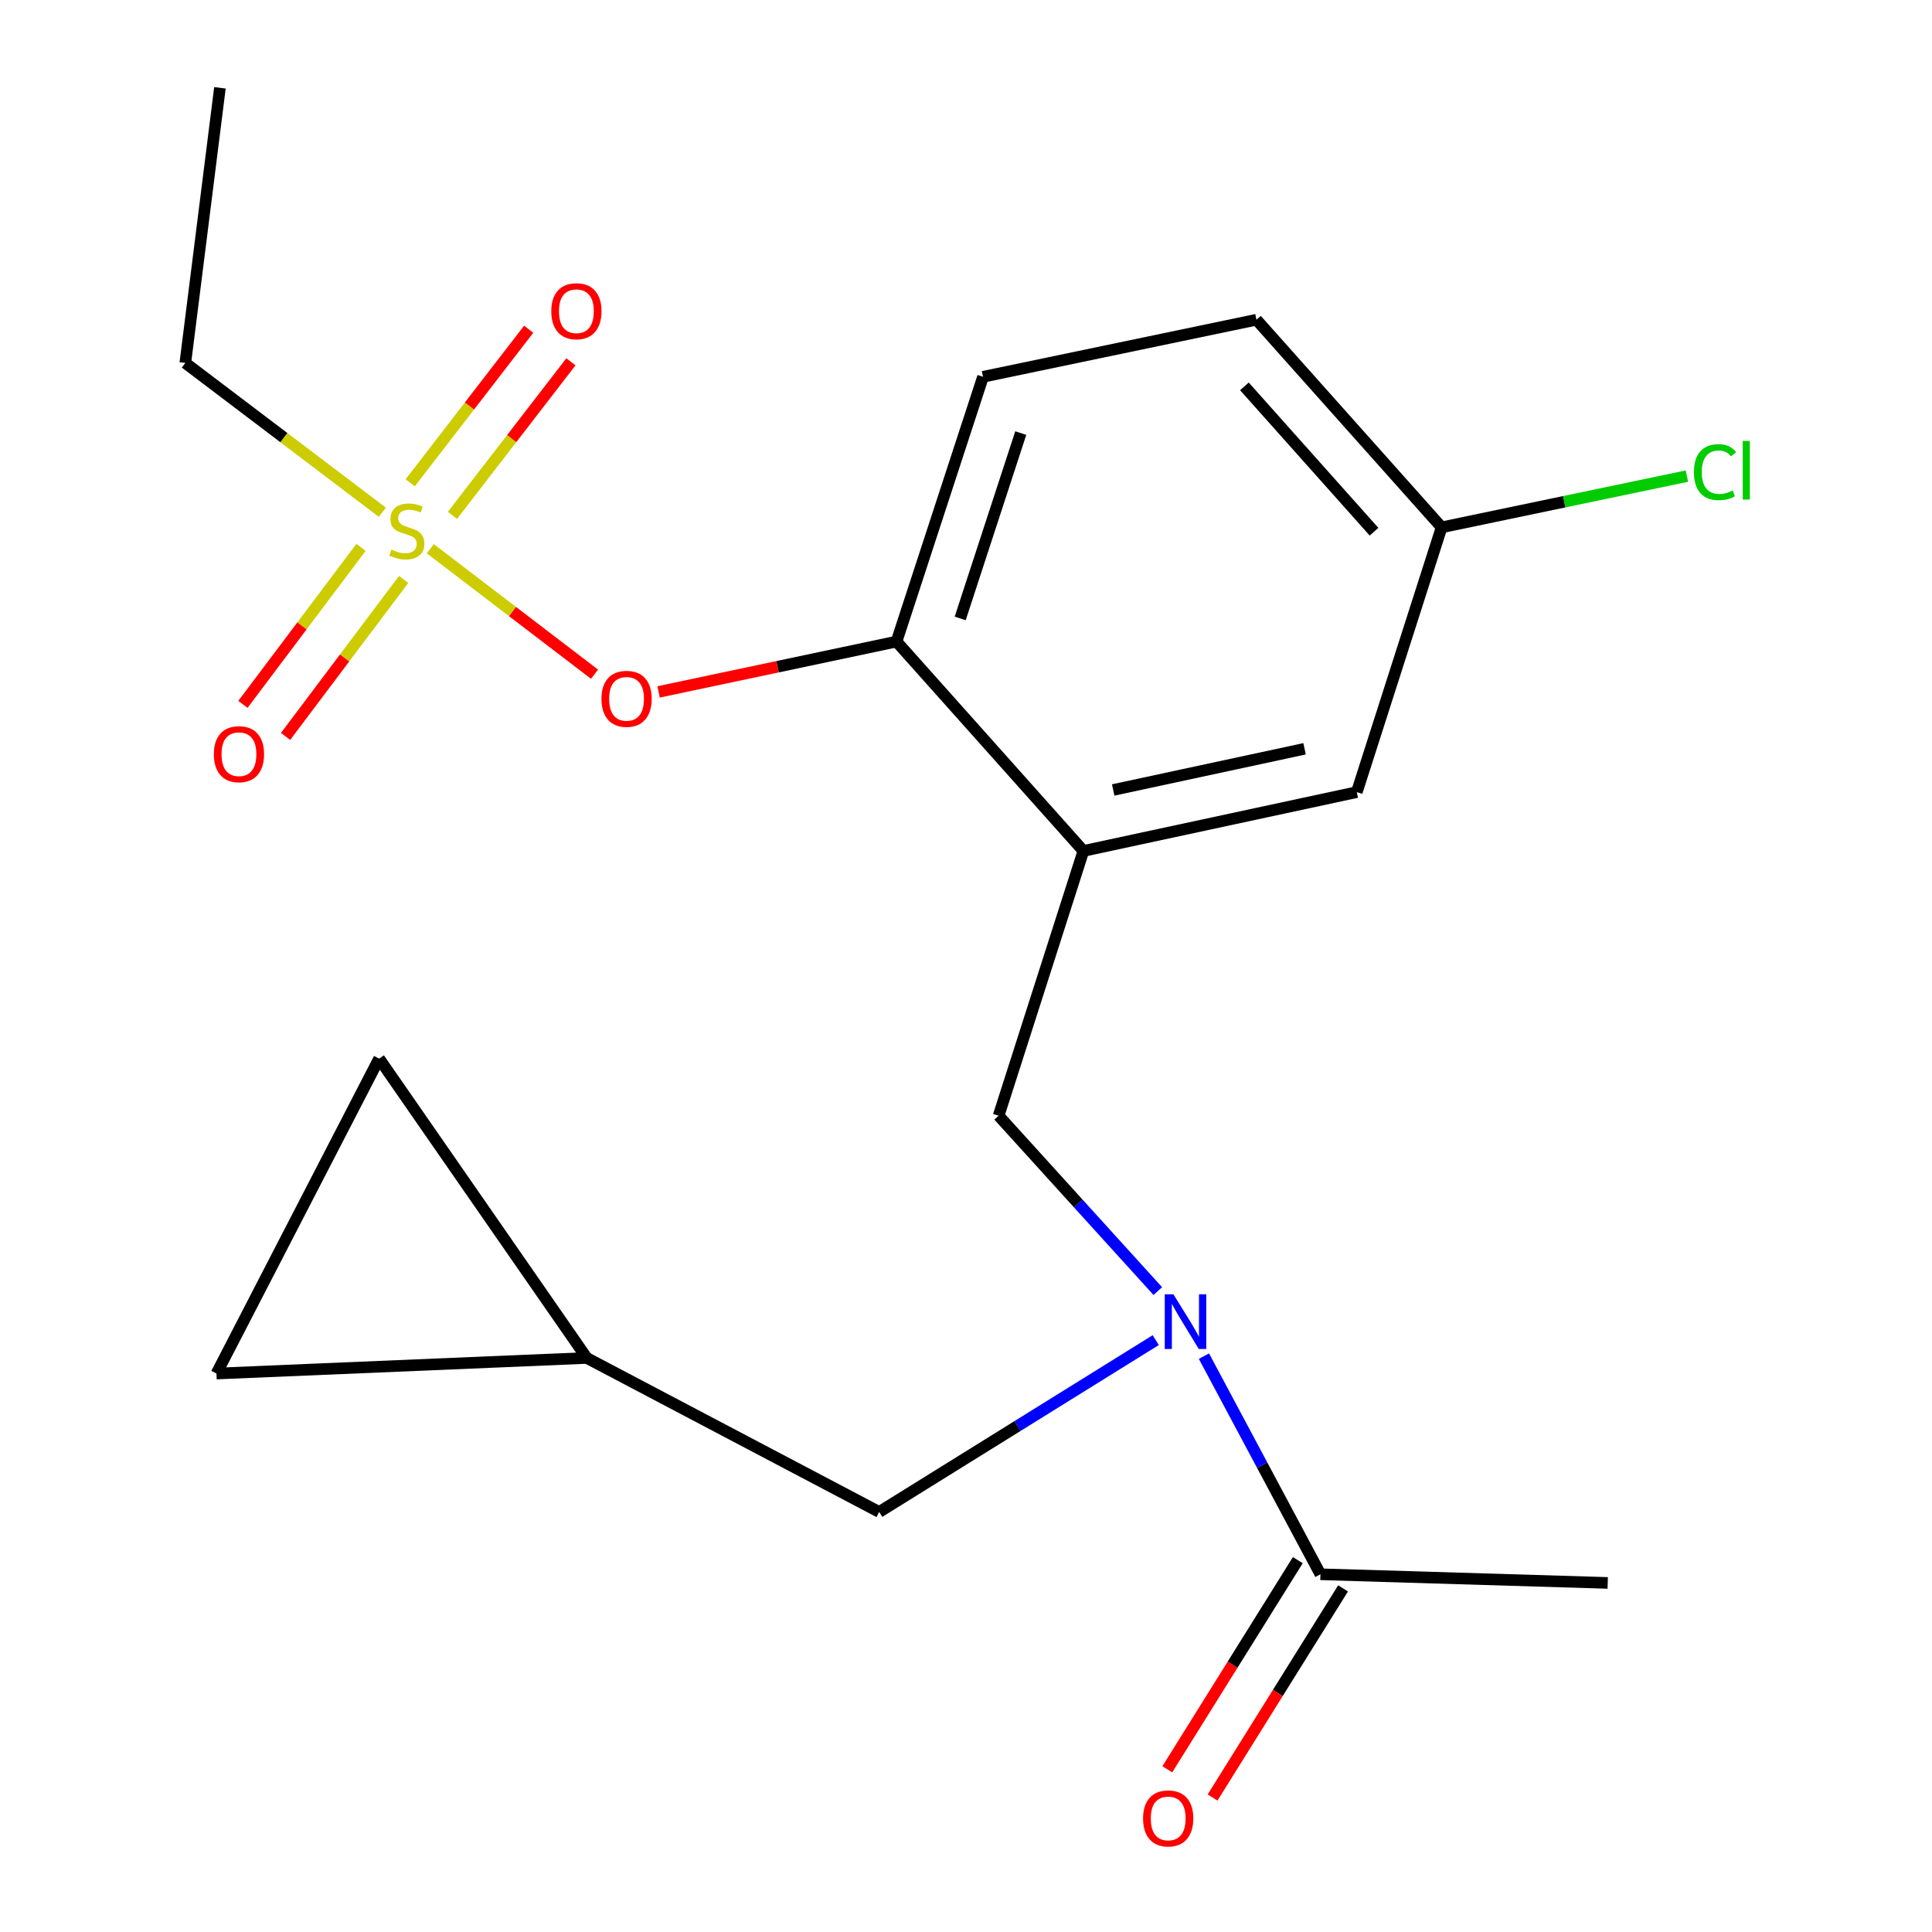 <?xml version='1.0' encoding='iso-8859-1'?>
<svg version='1.1' baseProfile='full'
              xmlns='http://www.w3.org/2000/svg'
                      xmlns:rdkit='http://www.rdkit.org/xml'
                      xmlns:xlink='http://www.w3.org/1999/xlink'
                  xml:space='preserve'
width='1000px' height='1000px' viewBox='0 0 1000 1000'>
<!-- END OF HEADER -->
<rect style='opacity:1.0;fill:#FFFFFF;stroke:none' width='1000' height='1000' x='0' y='0'> </rect>
<path class='bond-0' d='M 671.741,807.532 L 637.97,861.656' style='fill:none;fill-rule:evenodd;stroke:#000000;stroke-width:6px;stroke-linecap:butt;stroke-linejoin:miter;stroke-opacity:1' />
<path class='bond-0' d='M 637.97,861.656 L 604.199,915.781' style='fill:none;fill-rule:evenodd;stroke:#FF0000;stroke-width:6px;stroke-linecap:butt;stroke-linejoin:miter;stroke-opacity:1' />
<path class='bond-0' d='M 695.167,822.148 L 661.395,876.272' style='fill:none;fill-rule:evenodd;stroke:#000000;stroke-width:6px;stroke-linecap:butt;stroke-linejoin:miter;stroke-opacity:1' />
<path class='bond-0' d='M 661.395,876.272 L 627.624,930.397' style='fill:none;fill-rule:evenodd;stroke:#FF0000;stroke-width:6px;stroke-linecap:butt;stroke-linejoin:miter;stroke-opacity:1' />
<path class='bond-1' d='M 683.454,814.84 L 832.155,819.319' style='fill:none;fill-rule:evenodd;stroke:#000000;stroke-width:6px;stroke-linecap:butt;stroke-linejoin:miter;stroke-opacity:1' />
<path class='bond-2' d='M 683.454,814.84 L 653.304,758.388' style='fill:none;fill-rule:evenodd;stroke:#000000;stroke-width:6px;stroke-linecap:butt;stroke-linejoin:miter;stroke-opacity:1' />
<path class='bond-2' d='M 653.304,758.388 L 623.155,701.936' style='fill:none;fill-rule:evenodd;stroke:#0000FF;stroke-width:6px;stroke-linecap:butt;stroke-linejoin:miter;stroke-opacity:1' />
<path class='bond-3' d='M 598.207,693.645 L 526.643,738.12' style='fill:none;fill-rule:evenodd;stroke:#0000FF;stroke-width:6px;stroke-linecap:butt;stroke-linejoin:miter;stroke-opacity:1' />
<path class='bond-3' d='M 526.643,738.12 L 455.079,782.596' style='fill:none;fill-rule:evenodd;stroke:#000000;stroke-width:6px;stroke-linecap:butt;stroke-linejoin:miter;stroke-opacity:1' />
<path class='bond-4' d='M 599.275,668.272 L 558.078,622.882' style='fill:none;fill-rule:evenodd;stroke:#0000FF;stroke-width:6px;stroke-linecap:butt;stroke-linejoin:miter;stroke-opacity:1' />
<path class='bond-4' d='M 558.078,622.882 L 516.882,577.491' style='fill:none;fill-rule:evenodd;stroke:#000000;stroke-width:6px;stroke-linecap:butt;stroke-linejoin:miter;stroke-opacity:1' />
<path class='bond-5' d='M 746.177,272.955 L 809.664,259.694' style='fill:none;fill-rule:evenodd;stroke:#000000;stroke-width:6px;stroke-linecap:butt;stroke-linejoin:miter;stroke-opacity:1' />
<path class='bond-5' d='M 809.664,259.694 L 873.151,246.432' style='fill:none;fill-rule:evenodd;stroke:#00CC00;stroke-width:6px;stroke-linecap:butt;stroke-linejoin:miter;stroke-opacity:1' />
<path class='bond-6' d='M 746.177,272.955 L 650.336,165.486' style='fill:none;fill-rule:evenodd;stroke:#000000;stroke-width:6px;stroke-linecap:butt;stroke-linejoin:miter;stroke-opacity:1' />
<path class='bond-6' d='M 711.194,275.212 L 644.105,199.984' style='fill:none;fill-rule:evenodd;stroke:#000000;stroke-width:6px;stroke-linecap:butt;stroke-linejoin:miter;stroke-opacity:1' />
<path class='bond-7' d='M 746.177,272.955 L 702.276,409.999' style='fill:none;fill-rule:evenodd;stroke:#000000;stroke-width:6px;stroke-linecap:butt;stroke-linejoin:miter;stroke-opacity:1' />
<path class='bond-8' d='M 650.336,165.486 L 508.813,195.03' style='fill:none;fill-rule:evenodd;stroke:#000000;stroke-width:6px;stroke-linecap:butt;stroke-linejoin:miter;stroke-opacity:1' />
<path class='bond-9' d='M 508.813,195.03 L 464.037,332.074' style='fill:none;fill-rule:evenodd;stroke:#000000;stroke-width:6px;stroke-linecap:butt;stroke-linejoin:miter;stroke-opacity:1' />
<path class='bond-9' d='M 528.343,224.162 L 496.999,320.093' style='fill:none;fill-rule:evenodd;stroke:#000000;stroke-width:6px;stroke-linecap:butt;stroke-linejoin:miter;stroke-opacity:1' />
<path class='bond-10' d='M 464.037,332.074 L 560.768,440.448' style='fill:none;fill-rule:evenodd;stroke:#000000;stroke-width:6px;stroke-linecap:butt;stroke-linejoin:miter;stroke-opacity:1' />
<path class='bond-11' d='M 464.037,332.074 L 402.459,345.101' style='fill:none;fill-rule:evenodd;stroke:#000000;stroke-width:6px;stroke-linecap:butt;stroke-linejoin:miter;stroke-opacity:1' />
<path class='bond-11' d='M 402.459,345.101 L 340.88,358.128' style='fill:none;fill-rule:evenodd;stroke:#FF0000;stroke-width:6px;stroke-linecap:butt;stroke-linejoin:miter;stroke-opacity:1' />
<path class='bond-12' d='M 560.768,440.448 L 702.276,409.999' style='fill:none;fill-rule:evenodd;stroke:#000000;stroke-width:6px;stroke-linecap:butt;stroke-linejoin:miter;stroke-opacity:1' />
<path class='bond-12' d='M 576.186,408.887 L 675.241,387.573' style='fill:none;fill-rule:evenodd;stroke:#000000;stroke-width:6px;stroke-linecap:butt;stroke-linejoin:miter;stroke-opacity:1' />
<path class='bond-13' d='M 560.768,440.448 L 516.882,577.491' style='fill:none;fill-rule:evenodd;stroke:#000000;stroke-width:6px;stroke-linecap:butt;stroke-linejoin:miter;stroke-opacity:1' />
<path class='bond-14' d='M 307.731,348.968 L 265.225,316.495' style='fill:none;fill-rule:evenodd;stroke:#FF0000;stroke-width:6px;stroke-linecap:butt;stroke-linejoin:miter;stroke-opacity:1' />
<path class='bond-14' d='M 265.225,316.495 L 222.718,284.022' style='fill:none;fill-rule:evenodd;stroke:#CCCC00;stroke-width:6px;stroke-linecap:butt;stroke-linejoin:miter;stroke-opacity:1' />
<path class='bond-15' d='M 197.905,265.145 L 146.912,226.506' style='fill:none;fill-rule:evenodd;stroke:#CCCC00;stroke-width:6px;stroke-linecap:butt;stroke-linejoin:miter;stroke-opacity:1' />
<path class='bond-15' d='M 146.912,226.506 L 95.919,187.867' style='fill:none;fill-rule:evenodd;stroke:#000000;stroke-width:6px;stroke-linecap:butt;stroke-linejoin:miter;stroke-opacity:1' />
<path class='bond-16' d='M 234.184,266.76 L 264.847,227.017' style='fill:none;fill-rule:evenodd;stroke:#CCCC00;stroke-width:6px;stroke-linecap:butt;stroke-linejoin:miter;stroke-opacity:1' />
<path class='bond-16' d='M 264.847,227.017 L 295.511,187.274' style='fill:none;fill-rule:evenodd;stroke:#FF0000;stroke-width:6px;stroke-linecap:butt;stroke-linejoin:miter;stroke-opacity:1' />
<path class='bond-16' d='M 212.323,249.893 L 242.987,210.15' style='fill:none;fill-rule:evenodd;stroke:#CCCC00;stroke-width:6px;stroke-linecap:butt;stroke-linejoin:miter;stroke-opacity:1' />
<path class='bond-16' d='M 242.987,210.15 L 273.65,170.407' style='fill:none;fill-rule:evenodd;stroke:#FF0000;stroke-width:6px;stroke-linecap:butt;stroke-linejoin:miter;stroke-opacity:1' />
<path class='bond-17' d='M 186.855,283.329 L 156.298,323.956' style='fill:none;fill-rule:evenodd;stroke:#CCCC00;stroke-width:6px;stroke-linecap:butt;stroke-linejoin:miter;stroke-opacity:1' />
<path class='bond-17' d='M 156.298,323.956 L 125.742,364.583' style='fill:none;fill-rule:evenodd;stroke:#FF0000;stroke-width:6px;stroke-linecap:butt;stroke-linejoin:miter;stroke-opacity:1' />
<path class='bond-17' d='M 208.921,299.926 L 178.365,340.553' style='fill:none;fill-rule:evenodd;stroke:#CCCC00;stroke-width:6px;stroke-linecap:butt;stroke-linejoin:miter;stroke-opacity:1' />
<path class='bond-17' d='M 178.365,340.553 L 147.808,381.179' style='fill:none;fill-rule:evenodd;stroke:#FF0000;stroke-width:6px;stroke-linecap:butt;stroke-linejoin:miter;stroke-opacity:1' />
<path class='bond-18' d='M 112.041,710.945 L 196.24,547.932' style='fill:none;fill-rule:evenodd;stroke:#000000;stroke-width:6px;stroke-linecap:butt;stroke-linejoin:miter;stroke-opacity:1' />
<path class='bond-19' d='M 112.041,710.945 L 303.708,702.876' style='fill:none;fill-rule:evenodd;stroke:#000000;stroke-width:6px;stroke-linecap:butt;stroke-linejoin:miter;stroke-opacity:1' />
<path class='bond-20' d='M 196.24,547.932 L 303.708,702.876' style='fill:none;fill-rule:evenodd;stroke:#000000;stroke-width:6px;stroke-linecap:butt;stroke-linejoin:miter;stroke-opacity:1' />
<path class='bond-21' d='M 303.708,702.876 L 455.079,782.596' style='fill:none;fill-rule:evenodd;stroke:#000000;stroke-width:6px;stroke-linecap:butt;stroke-linejoin:miter;stroke-opacity:1' />
<path class='bond-22' d='M 95.919,187.867 L 113.836,45.455' style='fill:none;fill-rule:evenodd;stroke:#000000;stroke-width:6px;stroke-linecap:butt;stroke-linejoin:miter;stroke-opacity:1' />
<path  class='atom-1' d='M 607.353 669.91
L 616.633 684.91
Q 617.553 686.39, 619.033 689.07
Q 620.513 691.75, 620.593 691.91
L 620.593 669.91
L 624.353 669.91
L 624.353 698.23
L 620.473 698.23
L 610.513 681.83
Q 609.353 679.91, 608.113 677.71
Q 606.913 675.51, 606.553 674.83
L 606.553 698.23
L 602.873 698.23
L 602.873 669.91
L 607.353 669.91
' fill='#0000FF'/>
<path  class='atom-2' d='M 591.655 941.21
Q 591.655 934.41, 595.015 930.61
Q 598.375 926.81, 604.655 926.81
Q 610.935 926.81, 614.295 930.61
Q 617.655 934.41, 617.655 941.21
Q 617.655 948.09, 614.255 952.01
Q 610.855 955.89, 604.655 955.89
Q 598.415 955.89, 595.015 952.01
Q 591.655 948.13, 591.655 941.21
M 604.655 952.69
Q 608.975 952.69, 611.295 949.81
Q 613.655 946.89, 613.655 941.21
Q 613.655 935.65, 611.295 932.85
Q 608.975 930.01, 604.655 930.01
Q 600.335 930.01, 597.975 932.81
Q 595.655 935.61, 595.655 941.21
Q 595.655 946.93, 597.975 949.81
Q 600.335 952.69, 604.655 952.69
' fill='#FF0000'/>
<path  class='atom-11' d='M 311.309 361.713
Q 311.309 354.913, 314.669 351.113
Q 318.029 347.313, 324.309 347.313
Q 330.589 347.313, 333.949 351.113
Q 337.309 354.913, 337.309 361.713
Q 337.309 368.593, 333.909 372.513
Q 330.509 376.393, 324.309 376.393
Q 318.069 376.393, 314.669 372.513
Q 311.309 368.633, 311.309 361.713
M 324.309 373.193
Q 328.629 373.193, 330.949 370.313
Q 333.309 367.393, 333.309 361.713
Q 333.309 356.153, 330.949 353.353
Q 328.629 350.513, 324.309 350.513
Q 319.989 350.513, 317.629 353.313
Q 315.309 356.113, 315.309 361.713
Q 315.309 367.433, 317.629 370.313
Q 319.989 373.193, 324.309 373.193
' fill='#FF0000'/>
<path  class='atom-12' d='M 202.582 284.47
Q 202.902 284.59, 204.222 285.15
Q 205.542 285.71, 206.982 286.07
Q 208.462 286.39, 209.902 286.39
Q 212.582 286.39, 214.142 285.11
Q 215.702 283.79, 215.702 281.51
Q 215.702 279.95, 214.902 278.99
Q 214.142 278.03, 212.942 277.51
Q 211.742 276.99, 209.742 276.39
Q 207.222 275.63, 205.702 274.91
Q 204.222 274.19, 203.142 272.67
Q 202.102 271.15, 202.102 268.59
Q 202.102 265.03, 204.502 262.83
Q 206.942 260.63, 211.742 260.63
Q 215.022 260.63, 218.742 262.19
L 217.822 265.27
Q 214.422 263.87, 211.862 263.87
Q 209.102 263.87, 207.582 265.03
Q 206.062 266.15, 206.102 268.11
Q 206.102 269.63, 206.862 270.55
Q 207.662 271.47, 208.782 271.99
Q 209.942 272.51, 211.862 273.11
Q 214.422 273.91, 215.942 274.71
Q 217.462 275.51, 218.542 277.15
Q 219.662 278.75, 219.662 281.51
Q 219.662 285.43, 217.022 287.55
Q 214.422 289.63, 210.062 289.63
Q 207.542 289.63, 205.622 289.07
Q 203.742 288.55, 201.502 287.63
L 202.582 284.47
' fill='#CCCC00'/>
<path  class='atom-13' d='M 285.34 161.087
Q 285.34 154.287, 288.7 150.487
Q 292.06 146.687, 298.34 146.687
Q 304.62 146.687, 307.98 150.487
Q 311.34 154.287, 311.34 161.087
Q 311.34 167.967, 307.94 171.887
Q 304.54 175.767, 298.34 175.767
Q 292.1 175.767, 288.7 171.887
Q 285.34 168.007, 285.34 161.087
M 298.34 172.567
Q 302.66 172.567, 304.98 169.687
Q 307.34 166.767, 307.34 161.087
Q 307.34 155.527, 304.98 152.727
Q 302.66 149.887, 298.34 149.887
Q 294.02 149.887, 291.66 152.687
Q 289.34 155.487, 289.34 161.087
Q 289.34 166.807, 291.66 169.687
Q 294.02 172.567, 298.34 172.567
' fill='#FF0000'/>
<path  class='atom-14' d='M 110.684 390.367
Q 110.684 383.567, 114.044 379.767
Q 117.404 375.967, 123.684 375.967
Q 129.964 375.967, 133.324 379.767
Q 136.684 383.567, 136.684 390.367
Q 136.684 397.247, 133.284 401.167
Q 129.884 405.047, 123.684 405.047
Q 117.444 405.047, 114.044 401.167
Q 110.684 397.287, 110.684 390.367
M 123.684 401.847
Q 128.004 401.847, 130.324 398.967
Q 132.684 396.047, 132.684 390.367
Q 132.684 384.807, 130.324 382.007
Q 128.004 379.167, 123.684 379.167
Q 119.364 379.167, 117.004 381.967
Q 114.684 384.767, 114.684 390.367
Q 114.684 396.087, 117.004 398.967
Q 119.364 401.847, 123.684 401.847
' fill='#FF0000'/>
<path  class='atom-21' d='M 876.765 244.376
Q 876.765 237.336, 880.045 233.656
Q 883.365 229.936, 889.645 229.936
Q 895.485 229.936, 898.605 234.056
L 895.965 236.216
Q 893.685 233.216, 889.645 233.216
Q 885.365 233.216, 883.085 236.096
Q 880.845 238.936, 880.845 244.376
Q 880.845 249.976, 883.165 252.856
Q 885.525 255.736, 890.085 255.736
Q 893.205 255.736, 896.845 253.856
L 897.965 256.856
Q 896.485 257.816, 894.245 258.376
Q 892.005 258.936, 889.525 258.936
Q 883.365 258.936, 880.045 255.176
Q 876.765 251.416, 876.765 244.376
' fill='#00CC00'/>
<path  class='atom-21' d='M 902.045 228.216
L 905.725 228.216
L 905.725 258.576
L 902.045 258.576
L 902.045 228.216
' fill='#00CC00'/>
</svg>

